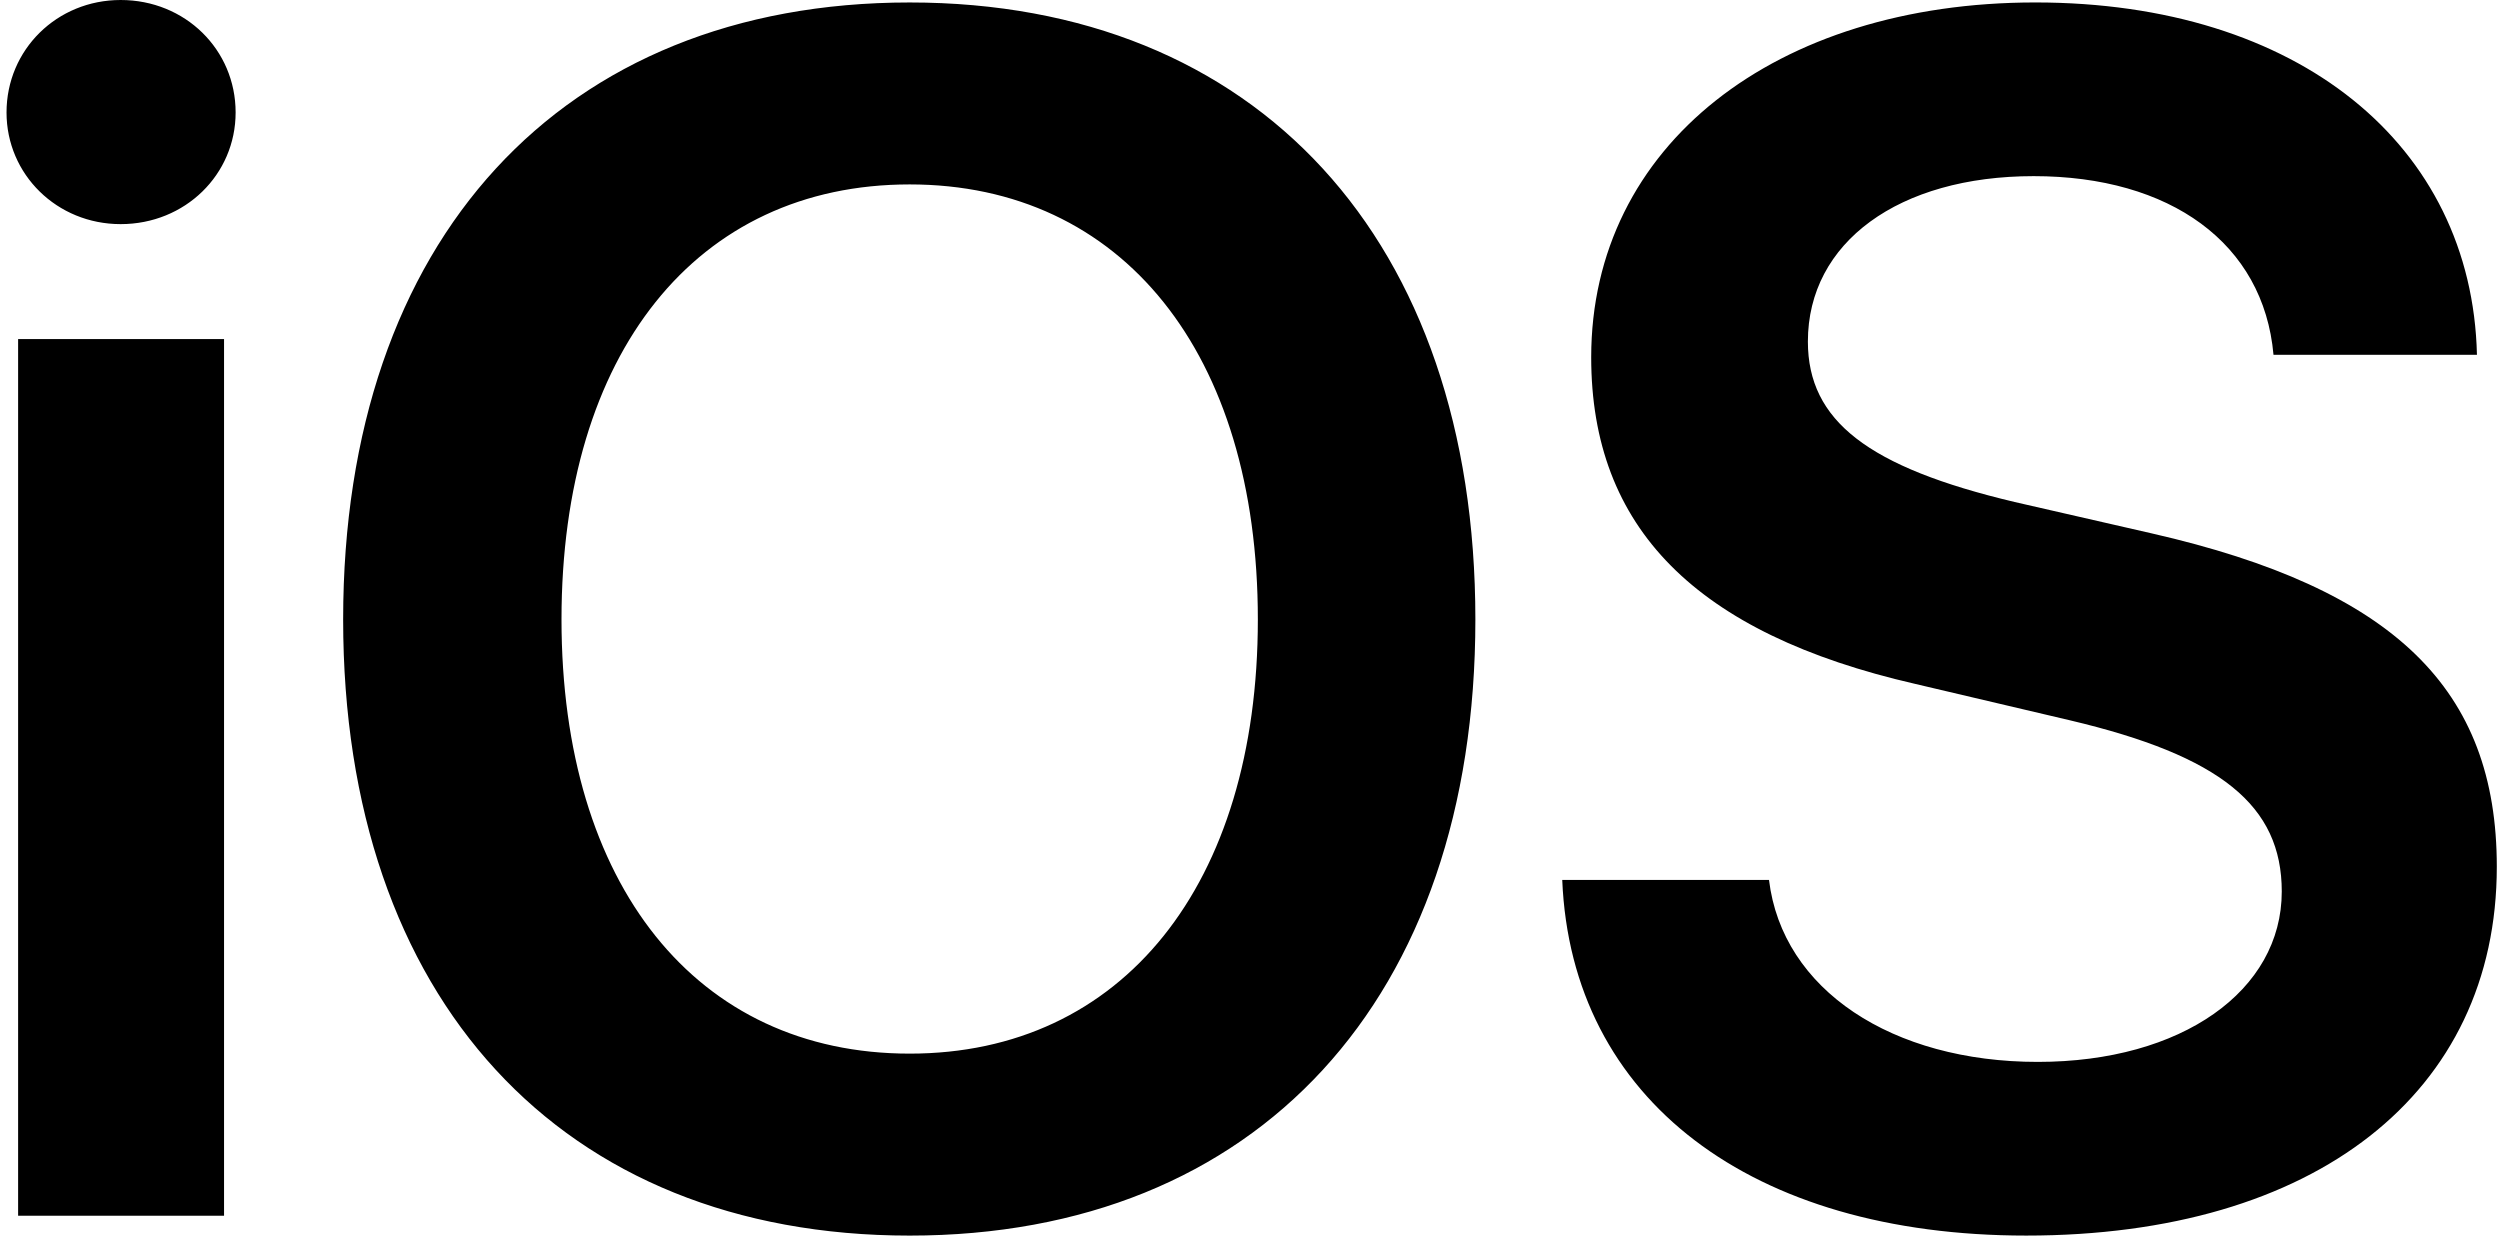 <?xml version="1.0" encoding="utf-8"?>
<svg xmlns="http://www.w3.org/2000/svg" height="128" preserveAspectRatio="xMidYMid" viewBox="0 0 257 128" width="257">
  <path d="m1.862 124.978h21.17v-90.12h-21.17zm10.542-101.938c6.632 0 11.818-5.101 11.818-11.477 0-6.462-5.186-11.563-11.818-11.563-6.546 0-11.733 5.101-11.733 11.563 0 6.376 5.186 11.477 11.733 11.477zm81.111-22.786c-35.792 0-58.239 24.401-58.239 63.425 0 39.024 22.444 63.34 58.239 63.34 35.707 0 58.154-24.316 58.154-63.34 0-39.024-22.444-63.425-58.154-63.425zm0 18.704c21.85 0 35.792 17.344 35.792 44.72 0 27.291-13.943 44.635-35.792 44.635-21.935 0-35.792-17.344-35.792-44.635 0-27.376 13.858-44.72 35.792-44.72zm67.084 71.502c.935 22.616 19.469 36.558 47.696 36.558 29.672 0 48.377-14.623 48.377-37.919 0-18.279-10.542-28.566-35.453-34.262l-14.113-3.231c-15.048-3.571-21.255-8.332-21.255-16.494 0-10.202 9.352-17.004 23.21-17.004 14.028 0 23.634 6.887 24.655 18.364h20.915c-.51-21.595-18.364-36.219-45.399-36.219-26.697 0-45.656 14.708-45.656 36.474 0 17.514 10.712 28.397 33.326 33.583l15.899 3.741c15.474 3.656 21.765 8.757 21.765 17.599 0 10.202-10.287 17.514-25.08 17.514-14.963 0-26.27-7.397-27.631-18.704h-21.255z"/>
</svg>